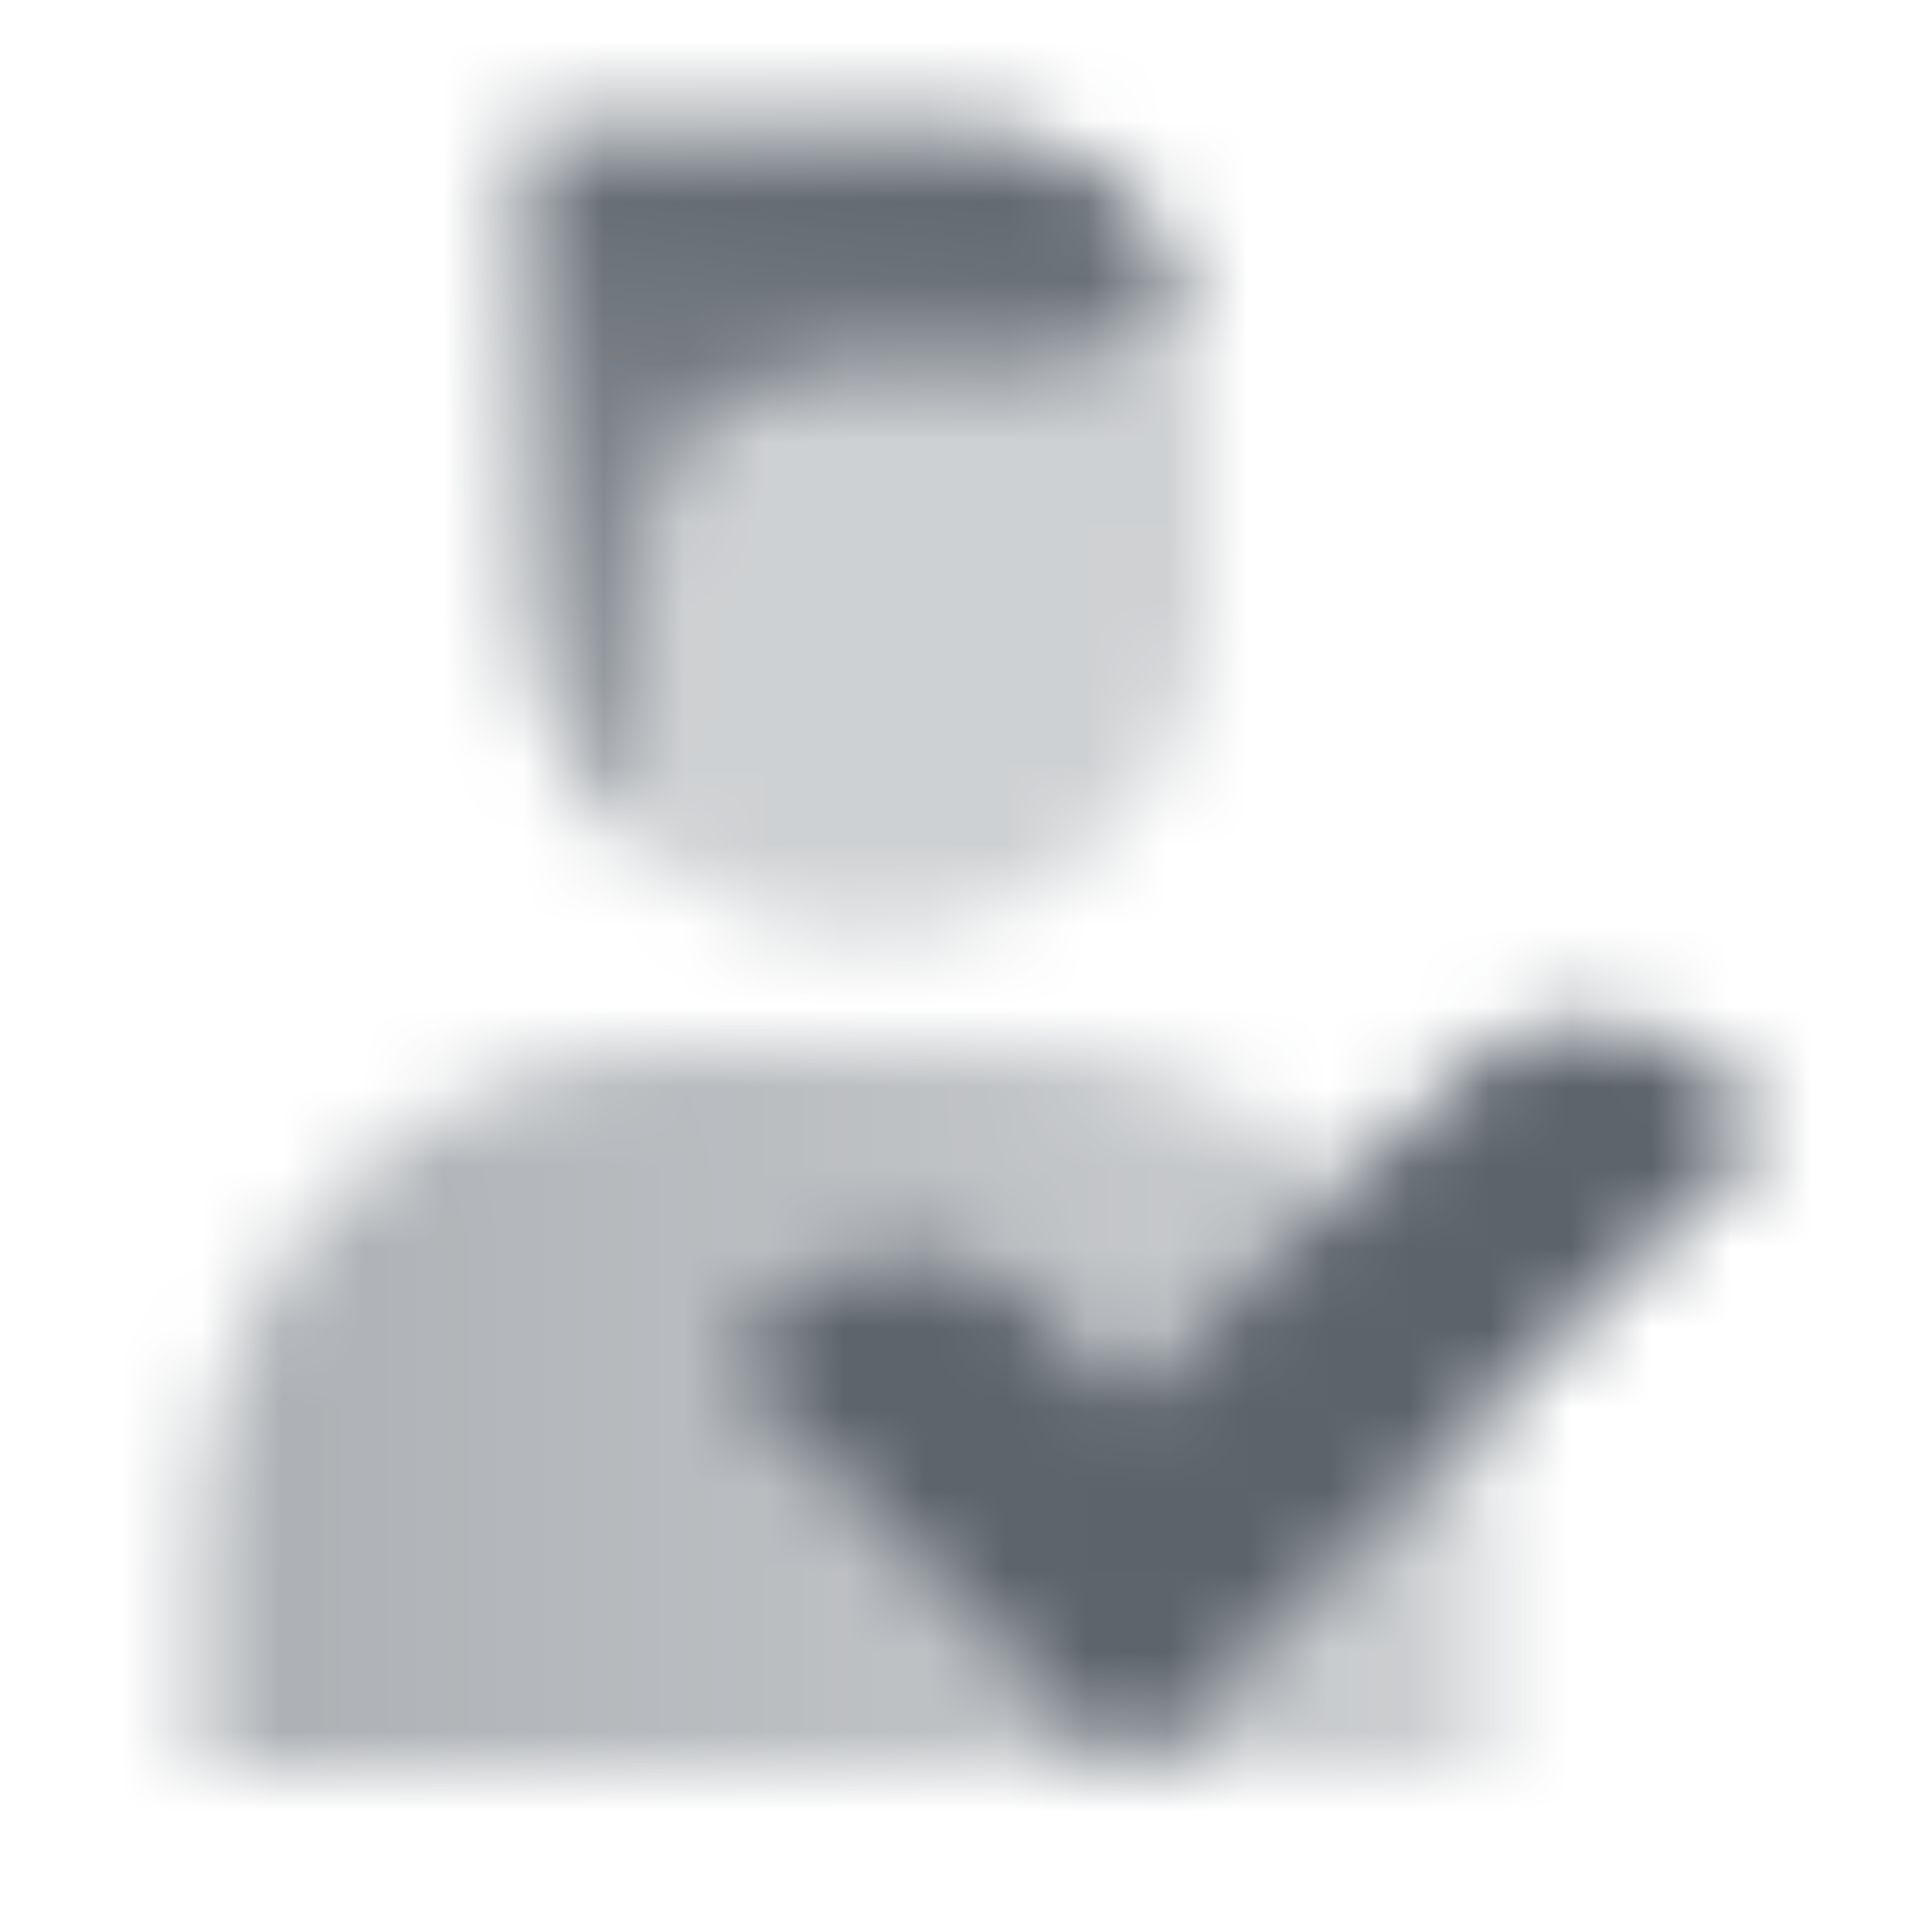 <svg width="24" height="24" viewBox="0 0 24 24" fill="none" xmlns="http://www.w3.org/2000/svg">
<g clip-path="url(#clip0_109_107)">
<mask id="mask0_109_107" style="mask-type:alpha" maskUnits="userSpaceOnUse" x="0" y="0" width="24" height="24">
<path d="M2.5 19C2.5 15.686 5.186 13 8.5 13H12.5C15.814 13 18.5 15.686 18.5 19V22H2.5V19Z" fill="url(#paint0_linear_109_107)"/>
<path opacity="0.3" fill-rule="evenodd" clip-rule="evenodd" d="M14.738 3.435C14.351 4.176 13.576 4.682 12.682 4.682H10.364C9.084 4.682 8.046 5.72 8.046 7V10.665C8.78 11.272 9.723 11.636 10.75 11.636C13.097 11.636 15 9.734 15 7.386V4.682C15 4.238 14.907 3.816 14.738 3.435Z" fill="black"/>
<path fill-rule="evenodd" clip-rule="evenodd" d="M14.738 3.435C14.259 2.349 13.172 1.591 11.909 1.591H6.5V7.387C6.5 8.706 7.102 9.886 8.045 10.665V7C8.045 5.72 9.083 4.682 10.364 4.682H12.682C13.576 4.682 14.351 4.176 14.738 3.435Z" fill="url(#paint1_linear_109_107)"/>
<path fill-rule="evenodd" clip-rule="evenodd" d="M22 14L14.032 21.968L9 16.935L9.661 16.275C10.547 15.387 11.986 15.387 12.873 16.274L14.032 17.434L18.111 13.356C18.982 12.484 20.39 12.467 21.283 13.317L22 14Z" fill="black"/>
</mask>
<g mask="url(#mask0_109_107)">
<path d="M0 0H24V24H0V0Z" fill="#5C636B"/>
</g>
</g>
<defs>
<linearGradient id="paint0_linear_109_107" x1="3.5" y1="17" x2="19" y2="17" gradientUnits="userSpaceOnUse">
<stop stop-opacity="0.5"/>
<stop offset="1" stop-opacity="0.3"/>
</linearGradient>
<linearGradient id="paint1_linear_109_107" x1="11.909" y1="1.591" x2="10.75" y2="11.637" gradientUnits="userSpaceOnUse">
<stop/>
<stop offset="1" stop-opacity="0.5"/>
</linearGradient>
<clipPath id="clip0_109_107">
<rect width="24" height="24" fill="white"/>
</clipPath>
</defs>
</svg>
